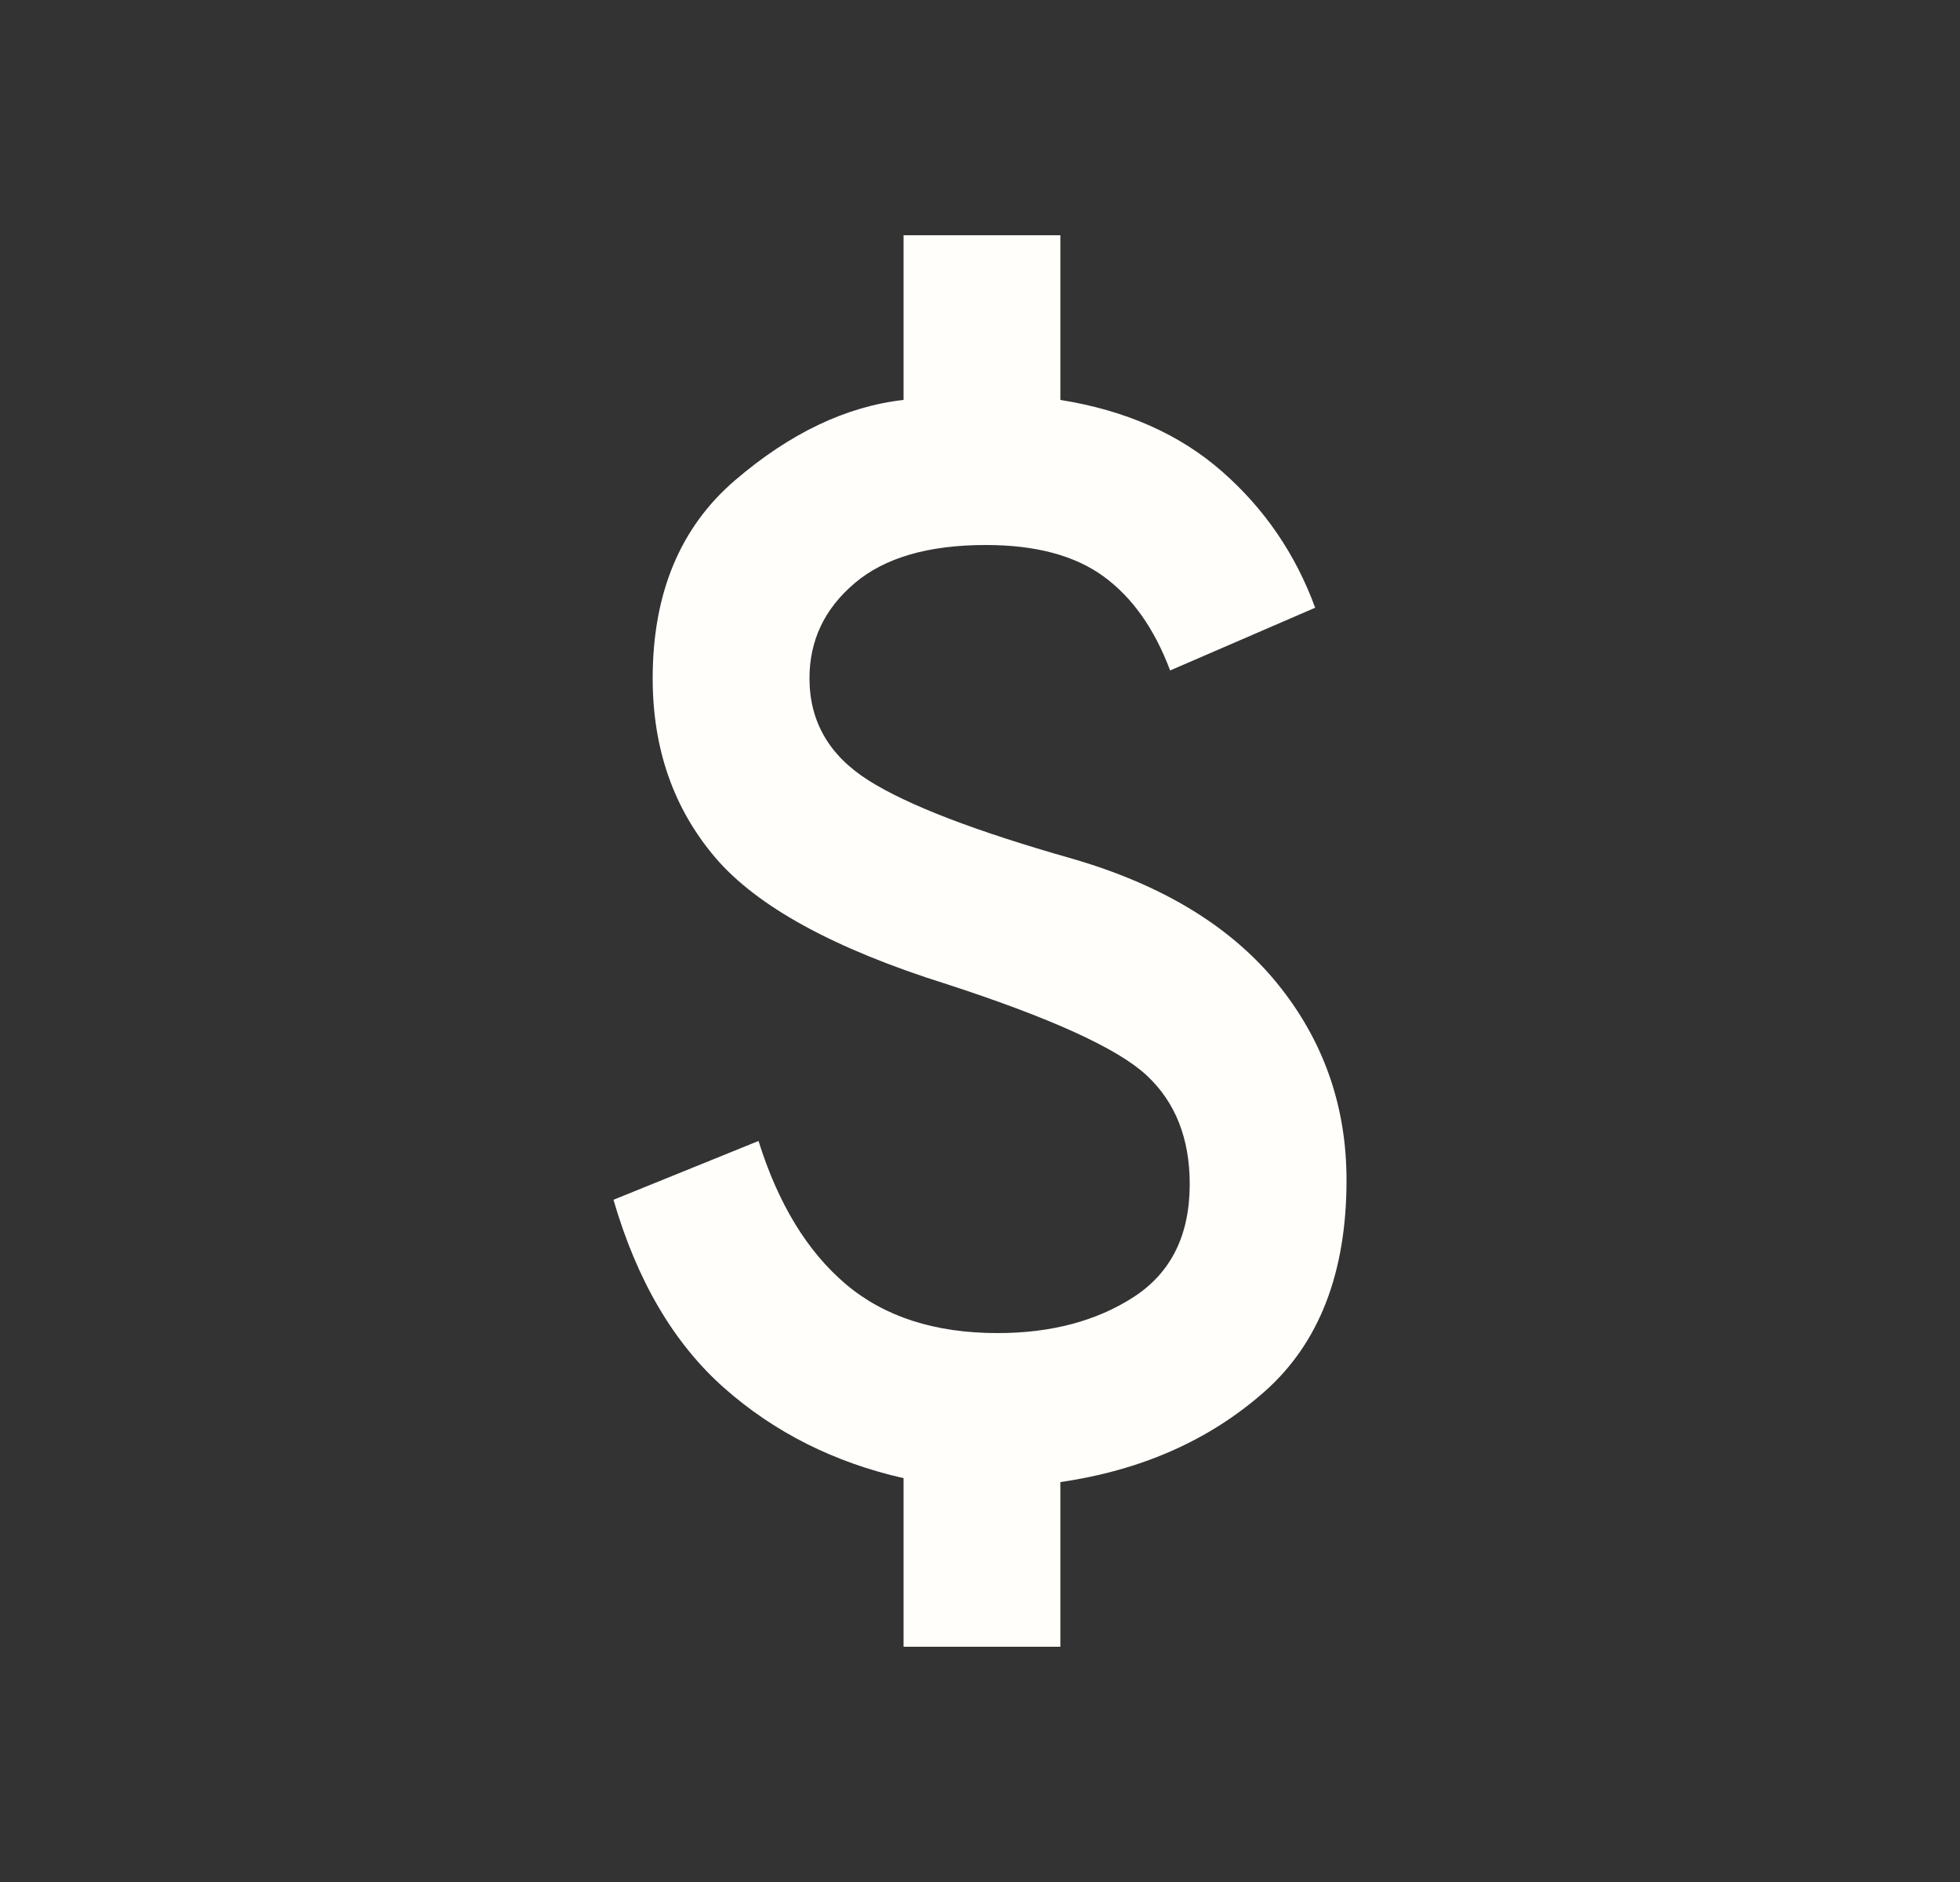 <svg width="25" height="24" viewBox="0 0 25 24" fill="none" xmlns="http://www.w3.org/2000/svg">
<rect x="0" y="0" width="25" height="24" fill="#333333" stroke="none"/>
<path d="M11.525 21V18.85C10.642 18.65 9.879 18.267 9.237 17.7C8.596 17.133 8.125 16.333 7.825 15.3L9.675 14.55C9.925 15.35 10.296 15.958 10.787 16.375C11.279 16.792 11.925 17 12.725 17C13.408 17 13.988 16.846 14.463 16.538C14.938 16.229 15.175 15.75 15.175 15.1C15.175 14.517 14.992 14.054 14.625 13.713C14.258 13.371 13.408 12.983 12.075 12.55C10.642 12.1 9.658 11.562 9.125 10.938C8.592 10.312 8.325 9.55 8.325 8.65C8.325 7.567 8.675 6.725 9.375 6.125C10.075 5.525 10.792 5.183 11.525 5.1V3H13.525V5.1C14.358 5.233 15.046 5.537 15.588 6.013C16.129 6.487 16.525 7.067 16.775 7.75L14.925 8.55C14.725 8.017 14.442 7.617 14.075 7.35C13.708 7.083 13.208 6.95 12.575 6.95C11.842 6.95 11.283 7.112 10.9 7.438C10.517 7.763 10.325 8.167 10.325 8.65C10.325 9.2 10.575 9.633 11.075 9.95C11.575 10.267 12.442 10.6 13.675 10.95C14.825 11.283 15.696 11.812 16.288 12.537C16.879 13.262 17.175 14.1 17.175 15.05C17.175 16.233 16.825 17.133 16.125 17.75C15.425 18.367 14.558 18.75 13.525 18.9V21H11.525Z" fill="#FFFEFA"/>
</svg>

